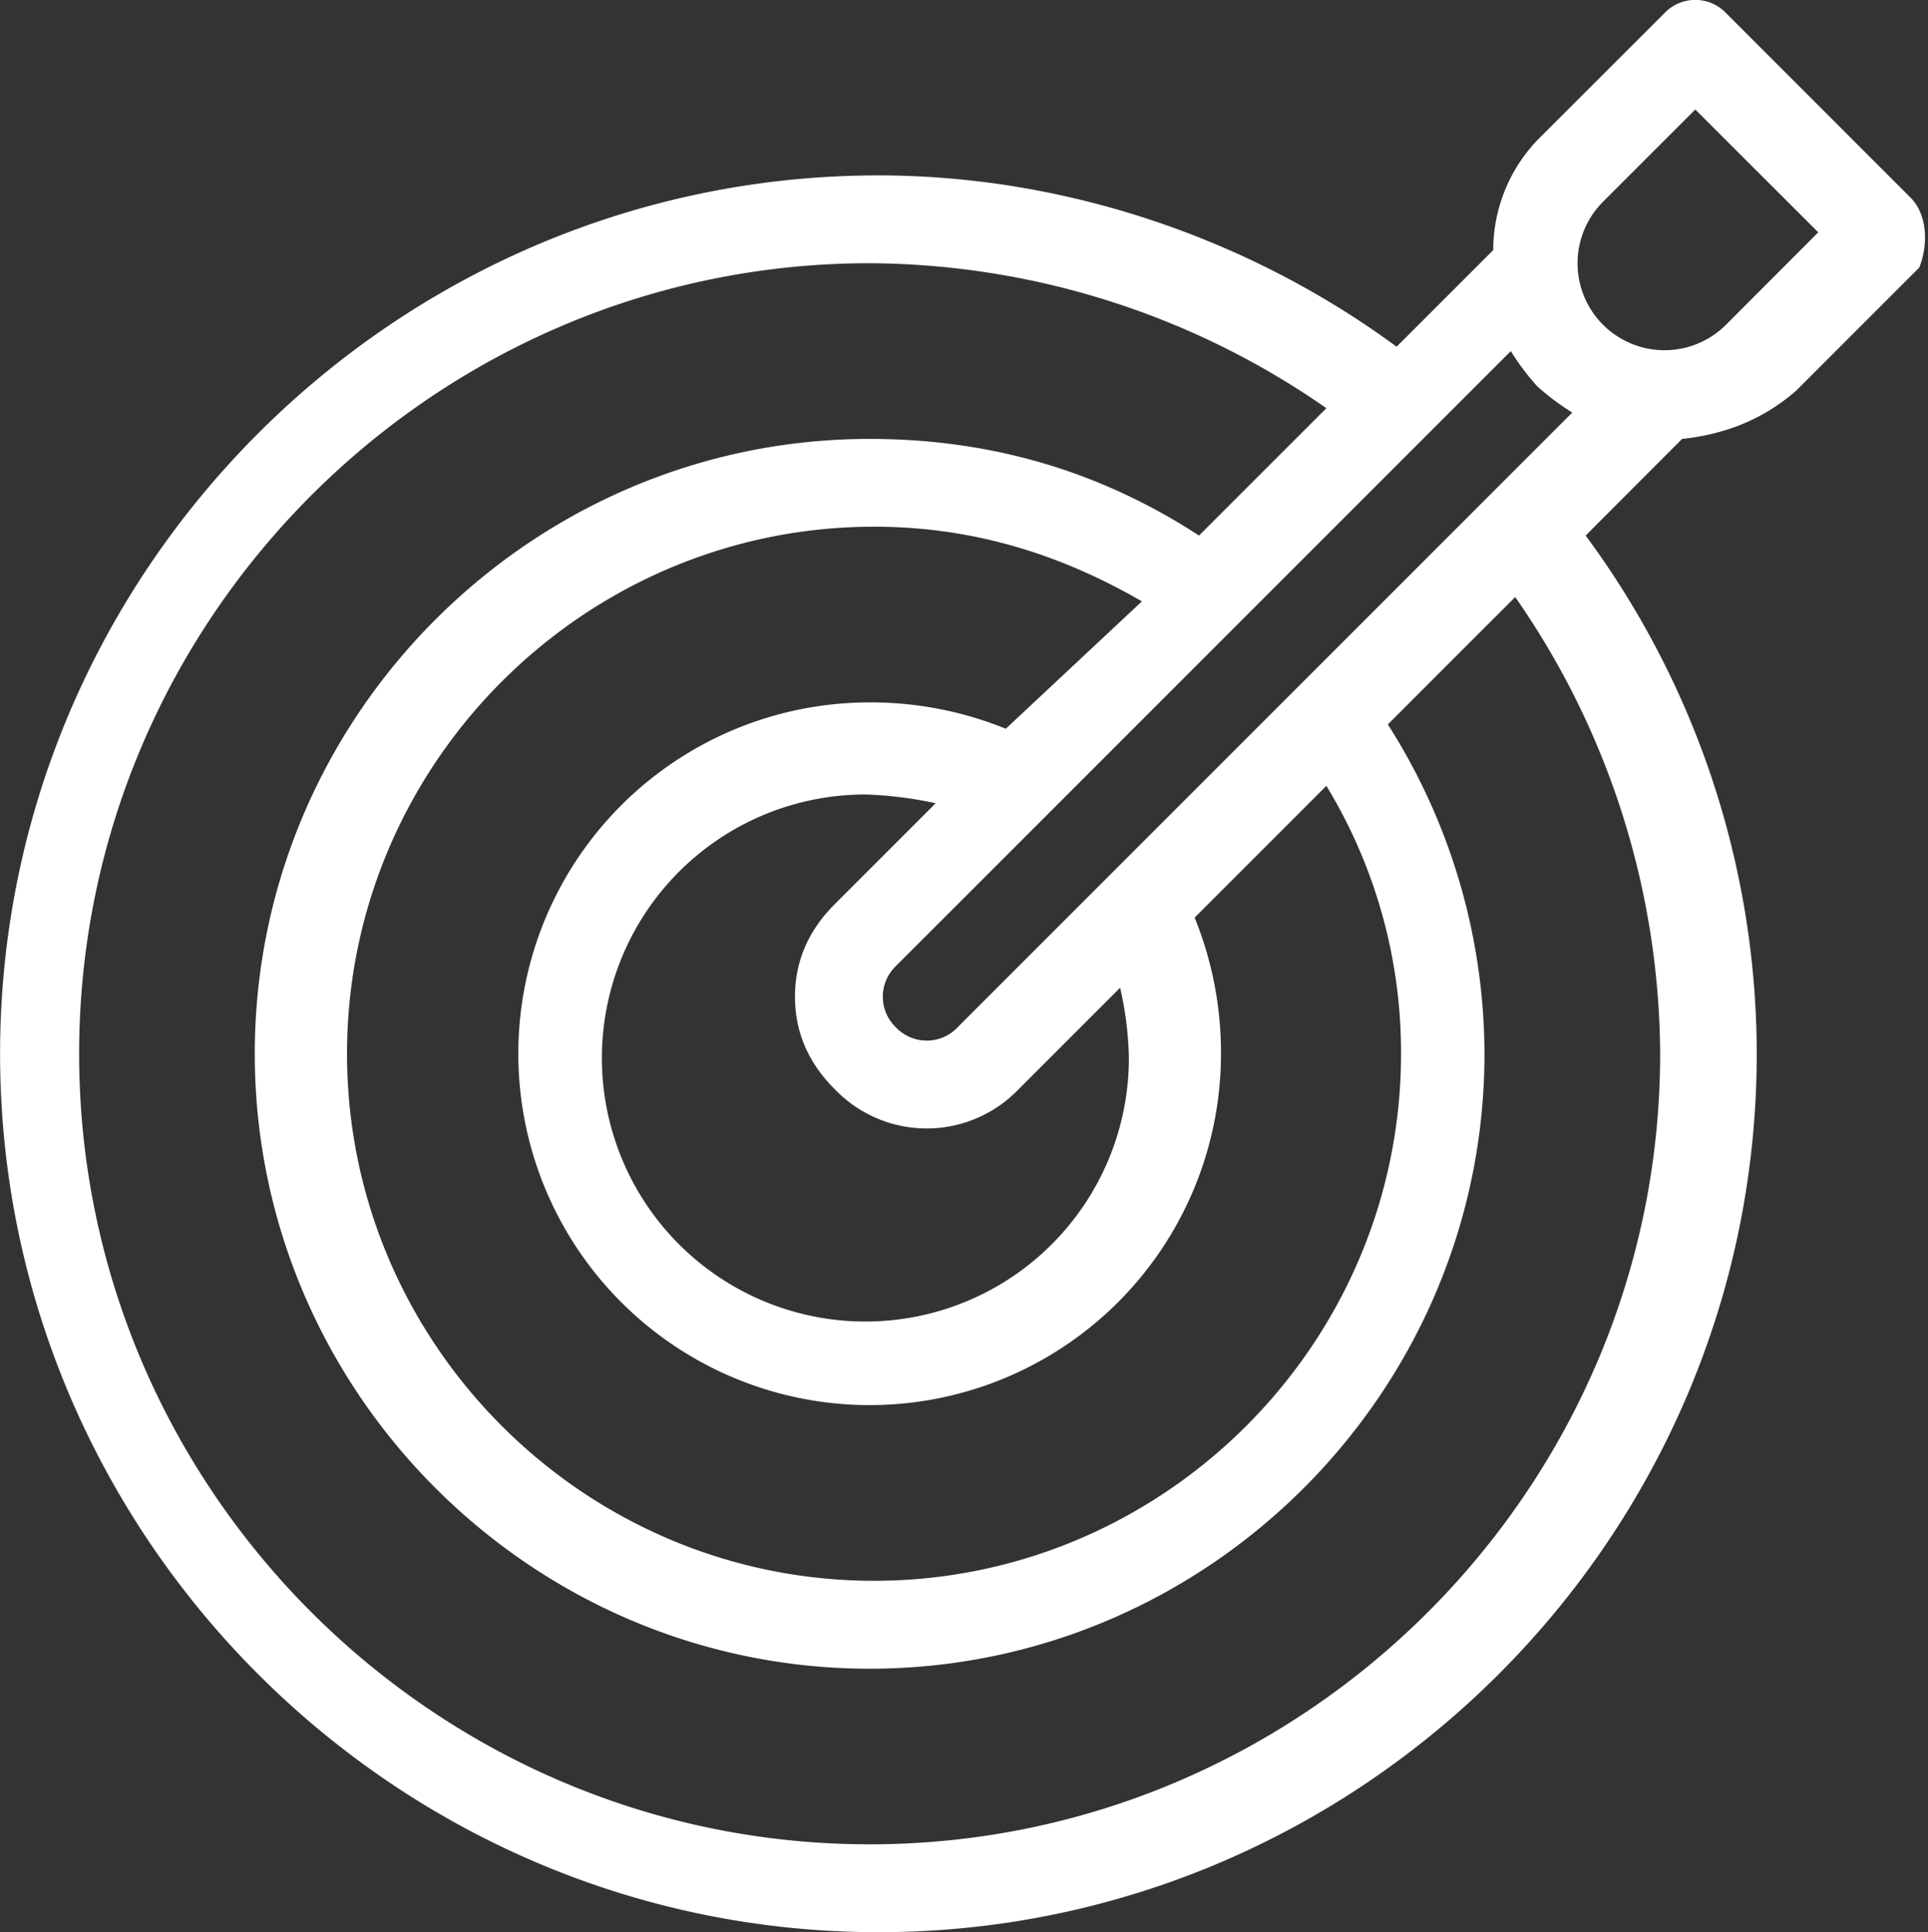<?xml version="1.0" encoding="UTF-8" standalone="no"?><svg xmlns="http://www.w3.org/2000/svg" xmlns:xlink="http://www.w3.org/1999/xlink" data-name="Layer 1" fill="#ffffff" height="458.3" preserveAspectRatio="xMidYMid meet" version="1" viewBox="22.9 20.9 457.3 458.3" width="457.3" zoomAndPan="magnify"><rect x="22.9" y="20.9" width="457.3" height="458.3" fill="#333333" stroke="none"/><g data-name="Business Goals"><g id="change1_1"><path d="M476,67.71,432.29,24a10.07,10.07,0,0,0-14.58,0L388.54,53.13a37.82,37.82,0,0,0-11.46,27.08l-22.92,22.92C318.75,77.08,275,62.5,231.25,62.5c-114.58,0-208.33,93.75-208.33,208.33s93.75,208.33,208.33,208.33,208.33-93.75,208.33-208.33A207.09,207.09,0,0,0,399,147.92L421.87,125c9.38-1,18.75-4.17,27.08-11.46l29.17-29.17C480.21,79.17,480.21,71.88,476,67.71ZM250,264.58a10.07,10.07,0,0,1-14.58,0,10.07,10.07,0,0,1,0-14.58l34.38-34.37,1-1L381.25,104.17a57.78,57.78,0,0,0,6.25,8.33,57.78,57.78,0,0,0,8.33,6.25Zm-29.17,14.58a30.21,30.21,0,0,0,43.75,0l24-24a81,81,0,0,1,2.08,16.67,62.5,62.5,0,1,1-62.5-62.5,91.17,91.17,0,0,1,16.67,2.08l-24,24q-9.37,9.38-9.37,21.88T220.83,279.17Zm40.63-85.42a84.88,84.88,0,0,0-32.29-6.25,83.33,83.33,0,1,0,83.33,83.33,84.88,84.88,0,0,0-6.25-32.29l31.25-31.25a121.58,121.58,0,0,1,17.71,63.54c0,68.75-56.25,125-125,125s-125-56.25-125-125,56.25-125,125-125c22.92,0,43.75,6.25,63.54,17.71Zm155.21,77.08c0,103.13-84.37,187.5-187.5,187.5S41.67,374,41.67,270.83,126,83.33,229.17,83.33A191.08,191.08,0,0,1,337.5,117.71l-30.21,30.21c-24-15.62-50-22.92-78.13-22.92C149,125,83.33,190.63,83.33,270.83S149,416.67,229.17,416.67,375,351,375,270.83a145.81,145.81,0,0,0-22.92-78.12l30.21-30.21A191.08,191.08,0,0,1,416.67,270.83ZM432.29,97.92a20.62,20.62,0,0,1-29.17-29.17L425,46.87,454.17,76Z" fill="inherit"/></g></g></svg>